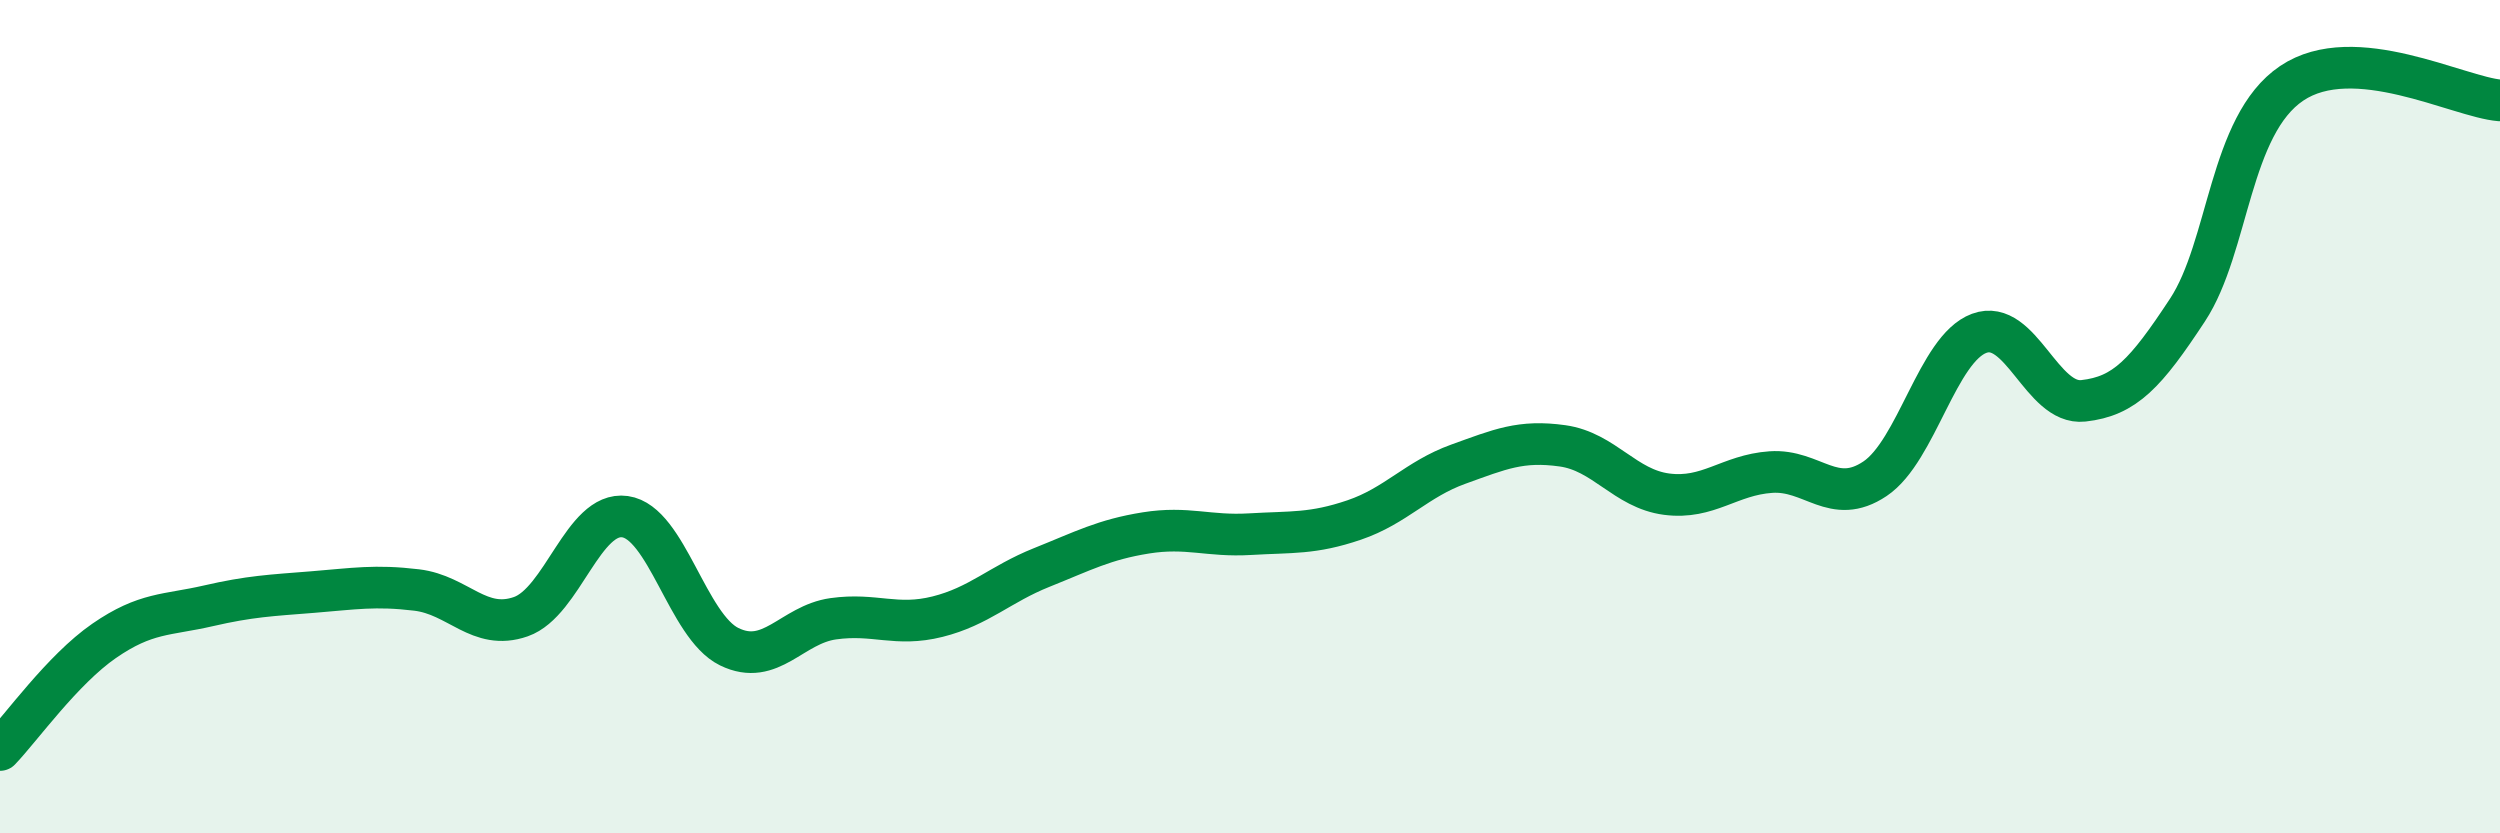 
    <svg width="60" height="20" viewBox="0 0 60 20" xmlns="http://www.w3.org/2000/svg">
      <path
        d="M 0,18 C 0.5,17.48 1.5,16.07 2.5,15.38 C 3.5,14.69 4,14.77 5,14.54 C 6,14.31 6.5,14.29 7.5,14.21 C 8.5,14.13 9,14.04 10,14.16 C 11,14.28 11.5,15.15 12.5,14.8 C 13.5,14.45 14,12.26 15,12.4 C 16,12.54 16.5,15.03 17.5,15.52 C 18.5,16.01 19,14.99 20,14.85 C 21,14.71 21.5,15.05 22.5,14.8 C 23.5,14.55 24,14.02 25,13.62 C 26,13.22 26.5,12.95 27.5,12.79 C 28.5,12.63 29,12.88 30,12.82 C 31,12.76 31.5,12.82 32.5,12.48 C 33.5,12.14 34,11.5 35,11.14 C 36,10.78 36.5,10.56 37.5,10.7 C 38.5,10.84 39,11.73 40,11.86 C 41,11.99 41.5,11.4 42.5,11.33 C 43.5,11.26 44,12.16 45,11.49 C 46,10.82 46.5,8.37 47.5,8 C 48.5,7.63 49,9.73 50,9.62 C 51,9.51 51.5,8.96 52.5,7.44 C 53.5,5.92 53.5,3.01 55,2 C 56.5,0.99 59,2.33 60,2.41L60 20L0 20Z"
        fill="#008740"
        opacity="0.1"
        stroke-linecap="round"
        stroke-linejoin="round"
      />
      <path
        d="M 0,18 C 0.5,17.48 1.5,16.07 2.5,15.38 C 3.5,14.69 4,14.77 5,14.54 C 6,14.31 6.5,14.29 7.5,14.21 C 8.5,14.13 9,14.04 10,14.16 C 11,14.28 11.5,15.15 12.5,14.8 C 13.5,14.45 14,12.26 15,12.4 C 16,12.54 16.5,15.03 17.5,15.52 C 18.5,16.01 19,14.99 20,14.85 C 21,14.71 21.5,15.05 22.5,14.8 C 23.5,14.55 24,14.02 25,13.62 C 26,13.22 26.5,12.95 27.5,12.79 C 28.5,12.63 29,12.88 30,12.82 C 31,12.76 31.5,12.82 32.5,12.48 C 33.5,12.14 34,11.5 35,11.14 C 36,10.78 36.5,10.56 37.5,10.7 C 38.5,10.84 39,11.73 40,11.86 C 41,11.99 41.5,11.4 42.5,11.33 C 43.5,11.26 44,12.16 45,11.49 C 46,10.82 46.5,8.37 47.5,8 C 48.5,7.63 49,9.73 50,9.62 C 51,9.51 51.5,8.96 52.5,7.44 C 53.5,5.92 53.5,3.01 55,2 C 56.5,0.99 59,2.33 60,2.41"
        stroke="#008740"
        stroke-width="1"
        fill="none"
        stroke-linecap="round"
        stroke-linejoin="round"
      />
    </svg>
  
